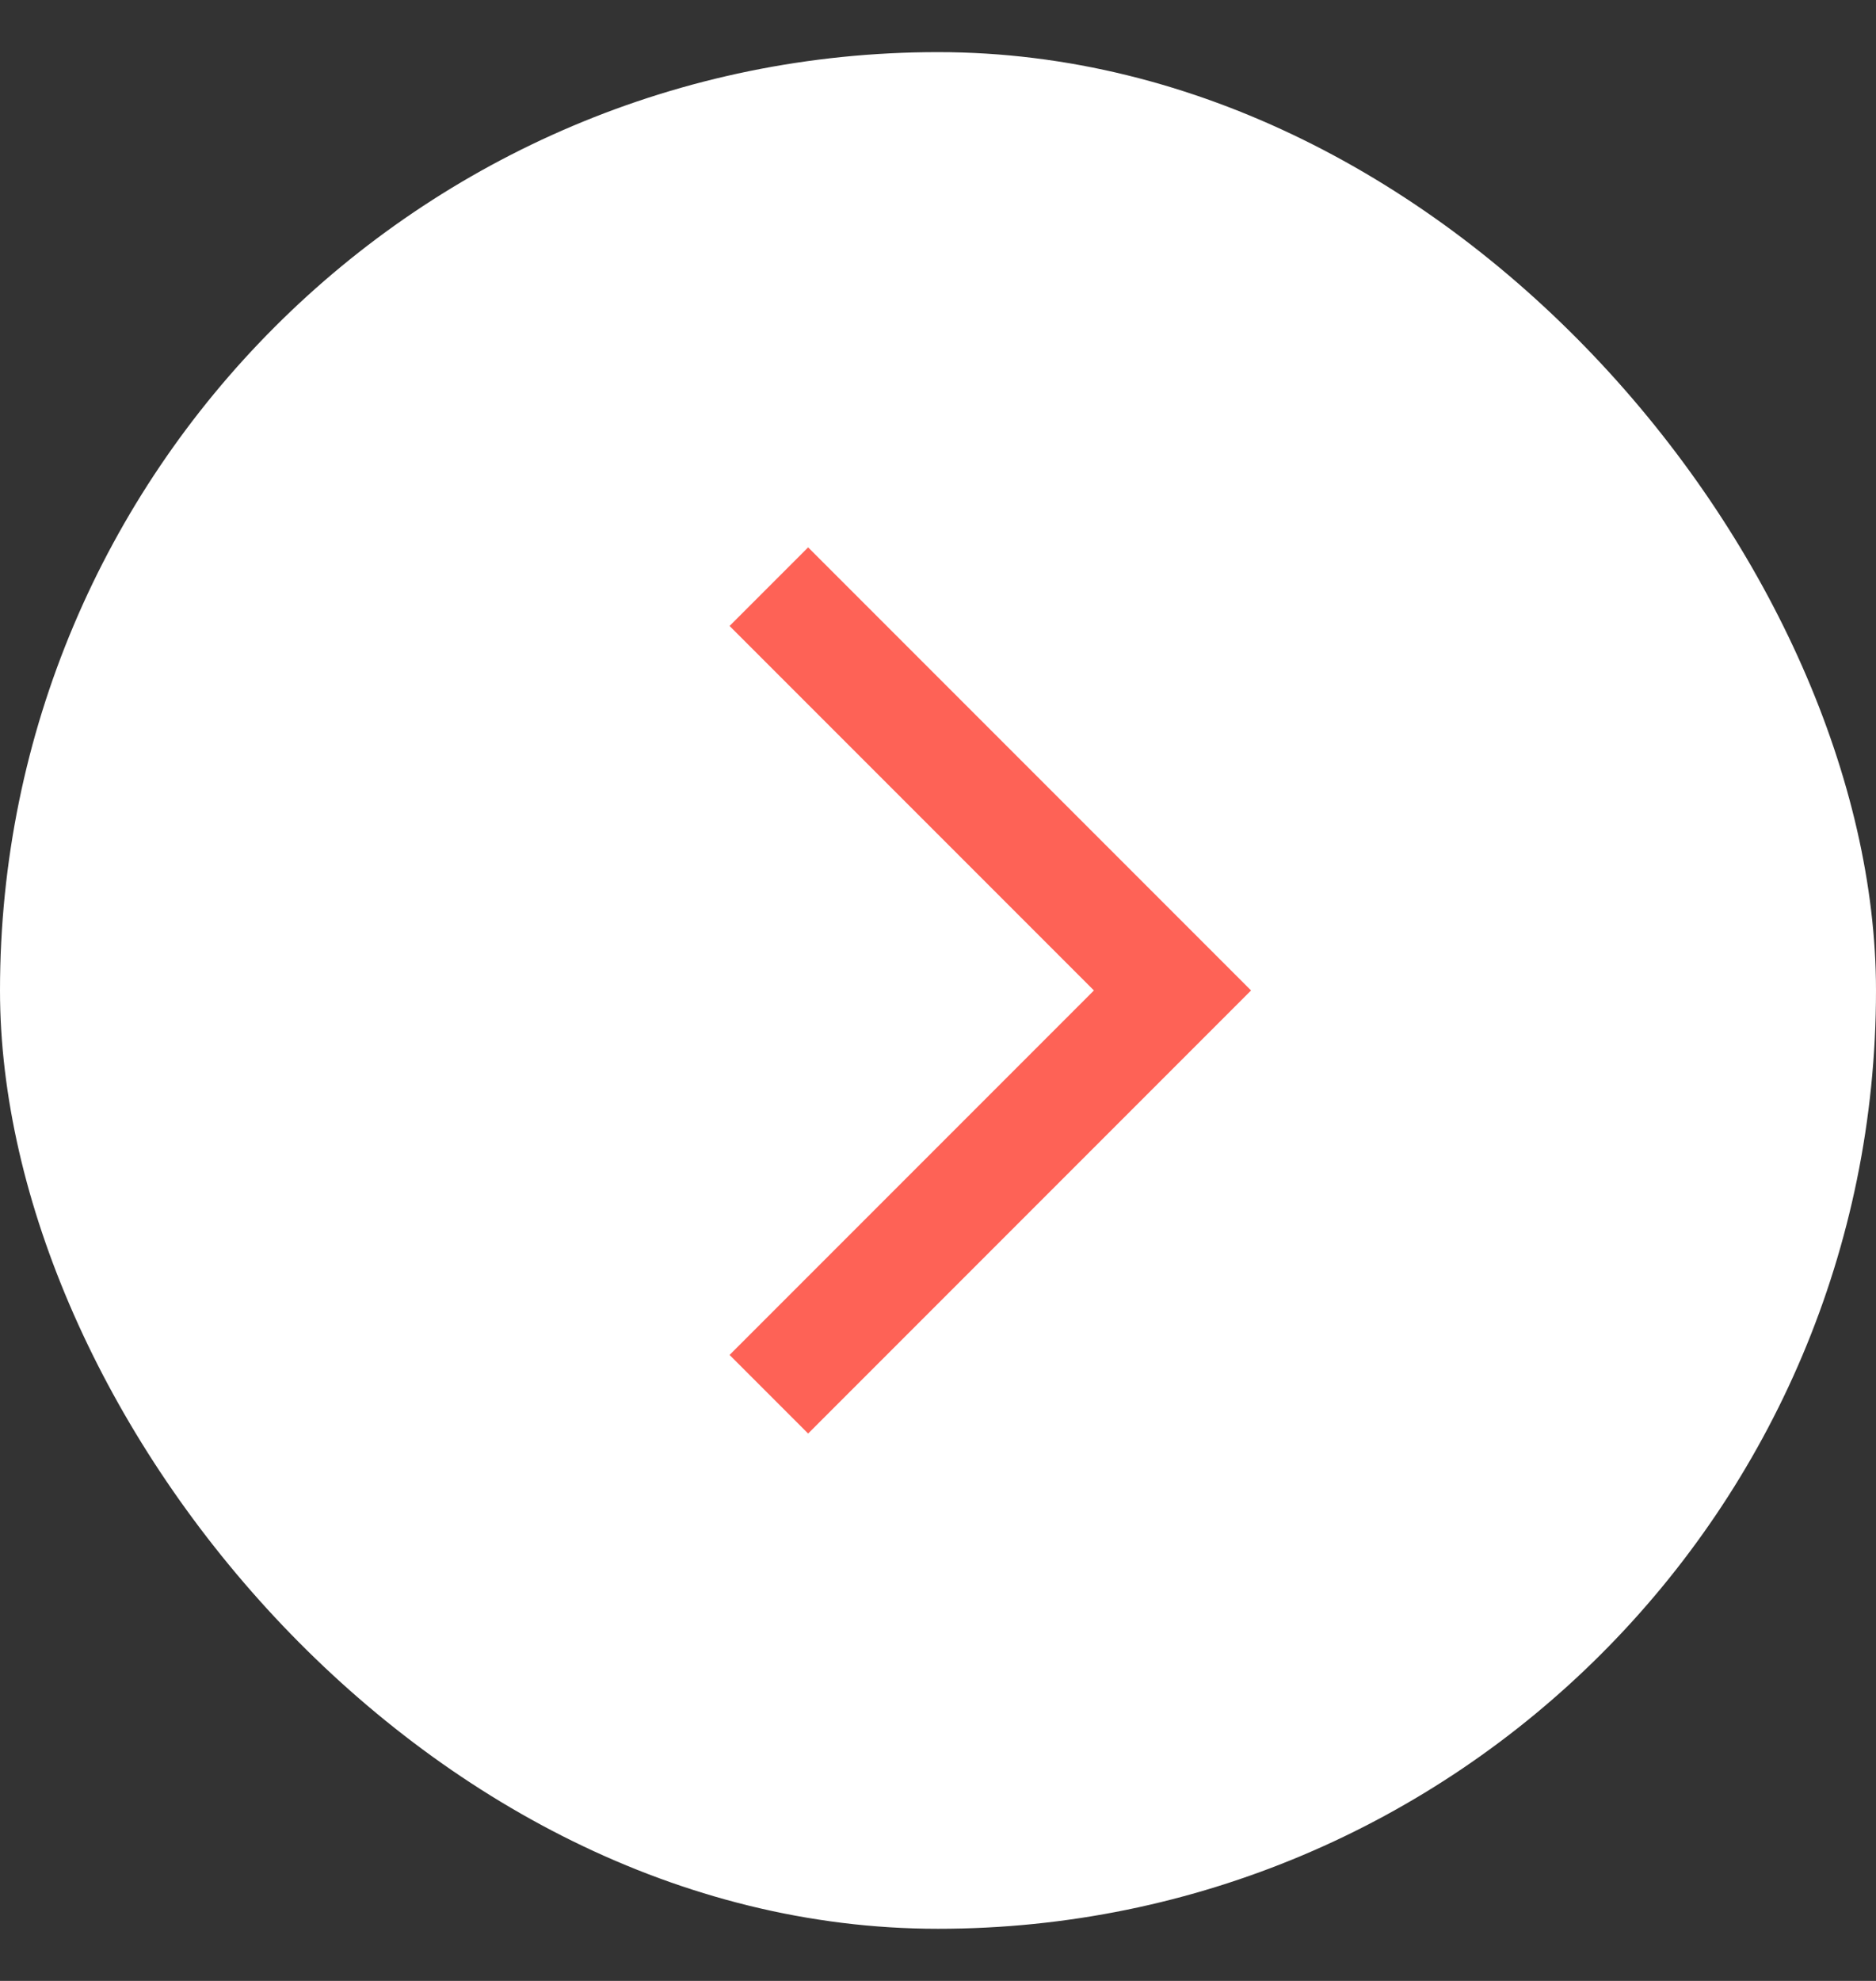 <svg xmlns="http://www.w3.org/2000/svg" width="18" height="19" viewBox="0 0 18 19" fill="none"><rect x="0" y="0" width="18" height="19" fill="#333333" stroke="none"/><rect y="0.5" width="18" height="18" rx="9" fill="white"></rect><path d="M7.754 13.75L7 12.996L10.496 9.5L7 6.004L7.754 5.25L12.004 9.5L7.754 13.75Z" fill="#FE6256"></path></svg>